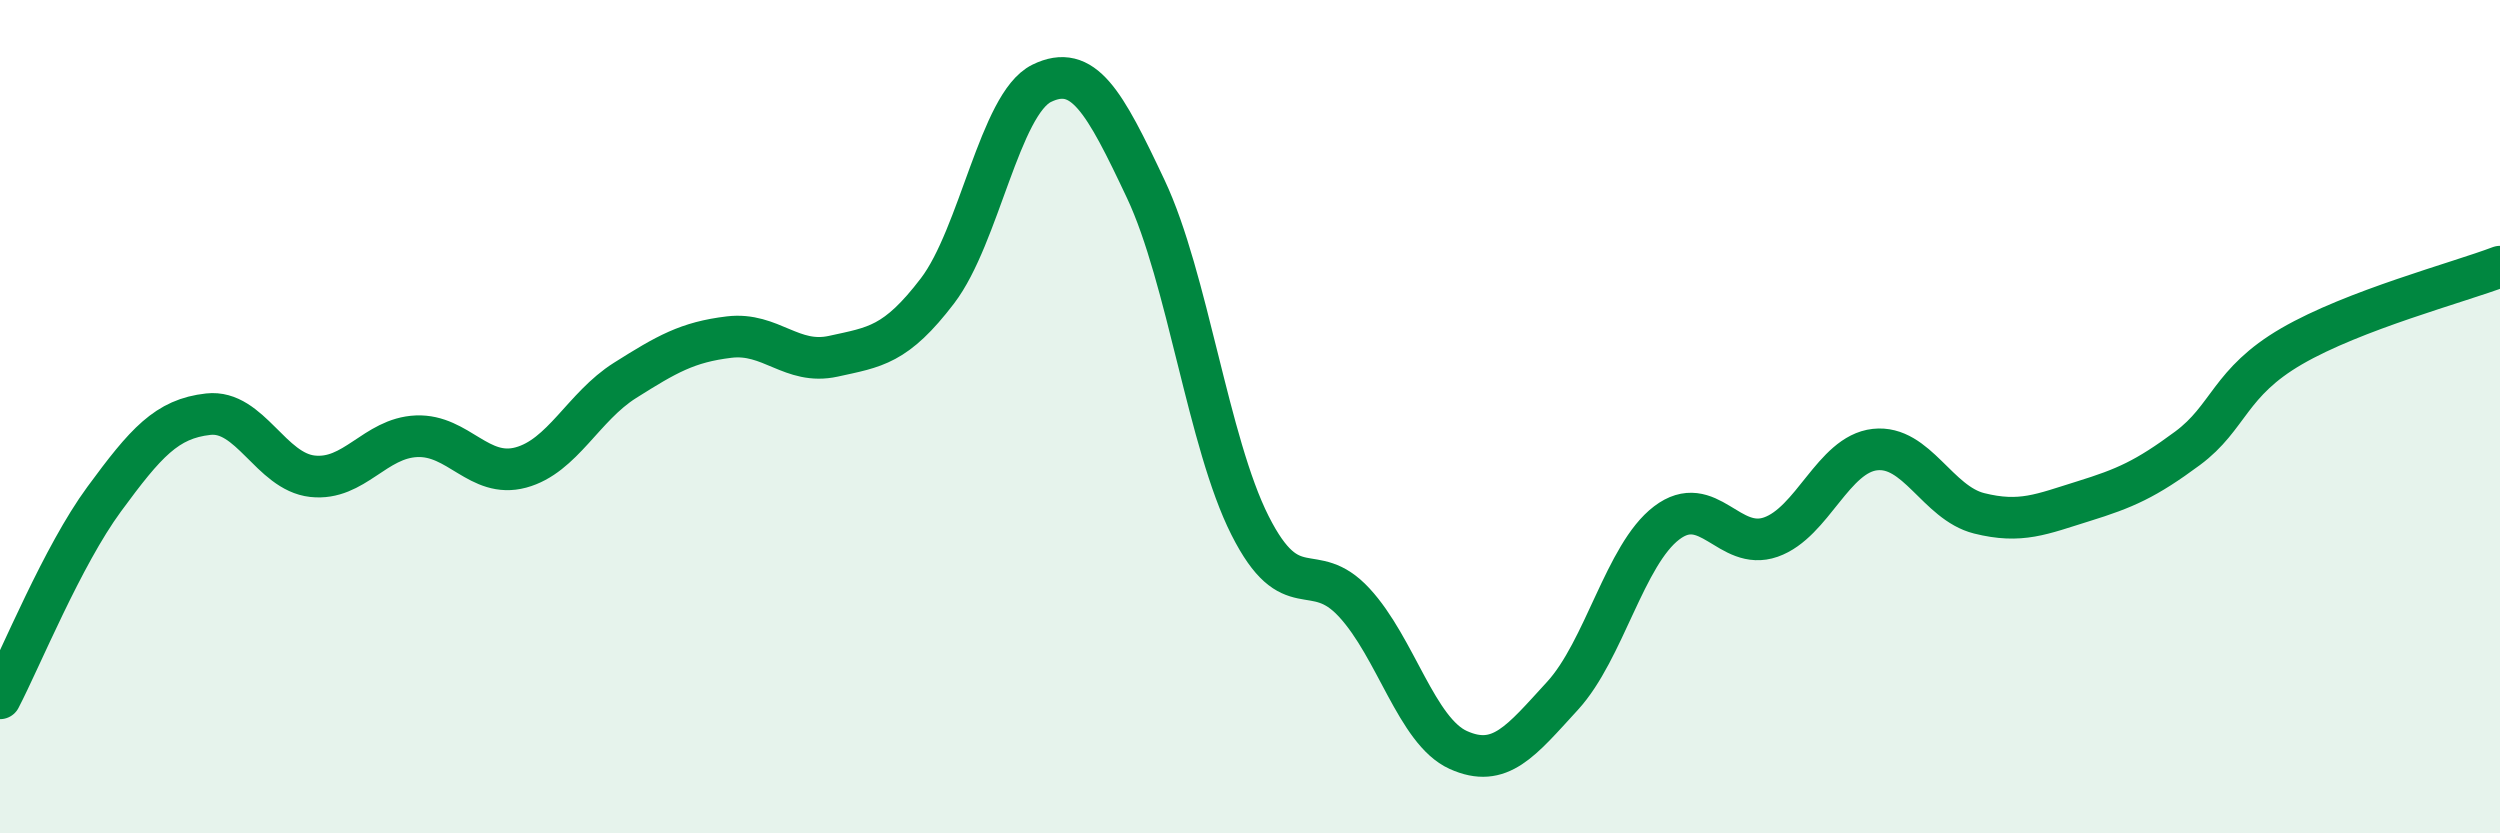 
    <svg width="60" height="20" viewBox="0 0 60 20" xmlns="http://www.w3.org/2000/svg">
      <path
        d="M 0,16.76 C 0.5,15.8 1.5,13.34 2.5,11.98 C 3.5,10.62 4,10.05 5,9.94 C 6,9.83 6.5,11.32 7.5,11.43 C 8.5,11.54 9,10.51 10,10.47 C 11,10.43 11.5,11.49 12.5,11.22 C 13.5,10.95 14,9.76 15,9.13 C 16,8.5 16.5,8.21 17.5,8.09 C 18.5,7.97 19,8.77 20,8.55 C 21,8.33 21.5,8.29 22.5,6.98 C 23.5,5.67 24,2.49 25,2 C 26,1.51 26.5,2.42 27.5,4.54 C 28.5,6.66 29,10.63 30,12.61 C 31,14.59 31.5,13.38 32.5,14.46 C 33.5,15.54 34,17.55 35,18 C 36,18.45 36.5,17.79 37.5,16.7 C 38.5,15.61 39,13.31 40,12.55 C 41,11.79 41.5,13.24 42.5,12.89 C 43.5,12.54 44,10.9 45,10.79 C 46,10.68 46.5,12.07 47.5,12.32 C 48.5,12.57 49,12.34 50,12.03 C 51,11.72 51.5,11.5 52.5,10.76 C 53.5,10.02 53.5,9.18 55,8.31 C 56.5,7.44 59,6.78 60,6.4L60 20L0 20Z"
        fill="#008740"
        opacity="0.1"
        stroke-linecap="round"
        stroke-linejoin="round"
      />
      <path
        d="M 0,16.76 C 0.5,15.8 1.5,13.34 2.5,11.98 C 3.5,10.62 4,10.05 5,9.94 C 6,9.83 6.5,11.32 7.5,11.43 C 8.5,11.54 9,10.51 10,10.47 C 11,10.43 11.5,11.49 12.5,11.22 C 13.5,10.95 14,9.76 15,9.13 C 16,8.5 16.5,8.21 17.5,8.09 C 18.5,7.97 19,8.77 20,8.55 C 21,8.33 21.5,8.29 22.5,6.98 C 23.5,5.67 24,2.49 25,2 C 26,1.51 26.5,2.42 27.5,4.54 C 28.5,6.66 29,10.63 30,12.61 C 31,14.59 31.5,13.38 32.5,14.46 C 33.5,15.54 34,17.55 35,18 C 36,18.45 36.5,17.79 37.5,16.7 C 38.5,15.61 39,13.31 40,12.55 C 41,11.79 41.5,13.24 42.5,12.89 C 43.5,12.54 44,10.9 45,10.79 C 46,10.68 46.5,12.07 47.5,12.32 C 48.5,12.57 49,12.34 50,12.03 C 51,11.72 51.5,11.5 52.5,10.76 C 53.5,10.02 53.5,9.18 55,8.31 C 56.5,7.44 59,6.78 60,6.4"
        stroke="#008740"
        stroke-width="1"
        fill="none"
        stroke-linecap="round"
        stroke-linejoin="round"
      />
    </svg>
  